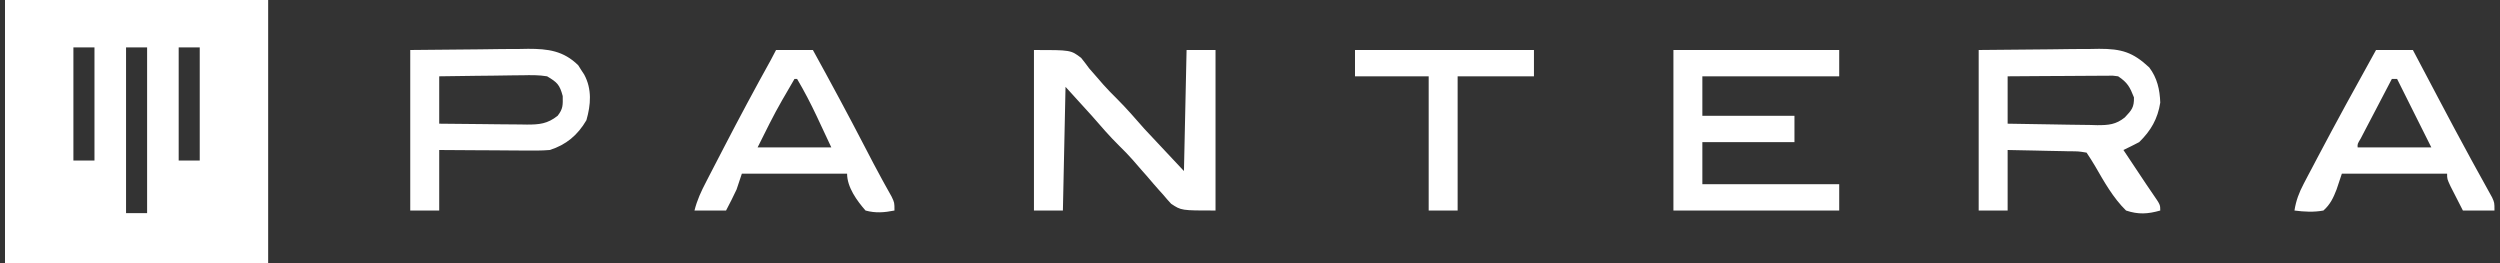 <svg width="171" height="18" viewBox="0 0 171 18" fill="none" xmlns="http://www.w3.org/2000/svg">
<rect x="0" y="0" width="171" height="18" fill="#333333" stroke="none"/>
<path d="M18.342 18H0.342V0H18.342V18ZM143.581 3.339C145.102 3.338 145.88 3.56 147.008 4.612C147.553 5.331 147.731 6.129 147.762 7.02C147.589 8.129 147.118 8.943 146.322 9.72C145.966 9.907 145.606 10.088 145.242 10.26C145.364 10.442 145.485 10.625 145.61 10.812C146.578 12.264 146.578 12.264 146.813 12.619C146.961 12.84 147.111 13.059 147.262 13.277C147.762 14.003 147.762 14.003 147.762 14.4C146.906 14.64 146.271 14.683 145.422 14.4C144.536 13.535 143.917 12.421 143.301 11.355C143.119 11.044 142.922 10.741 142.722 10.44C142.164 10.348 142.163 10.348 141.506 10.348C141.327 10.343 141.326 10.343 141.144 10.338C140.762 10.328 140.38 10.322 139.999 10.316C139.741 10.31 139.482 10.304 139.224 10.298C138.59 10.282 137.956 10.271 137.322 10.26V14.4H135.342V3.42C136.949 3.405 138.557 3.39 140.213 3.375C140.718 3.368 141.224 3.362 141.744 3.355C142.147 3.353 142.55 3.351 142.953 3.35C143.264 3.344 143.264 3.345 143.581 3.339ZM8.622 14.58H10.062V3.24H8.622V14.58ZM55.602 3.42C56.816 5.626 58.012 7.84 59.17 10.076C59.553 10.815 59.936 11.552 60.337 12.281C60.397 12.391 60.458 12.501 60.52 12.613C60.673 12.89 60.828 13.166 60.982 13.441C61.182 13.86 61.182 13.861 61.182 14.4C60.482 14.537 59.895 14.588 59.202 14.4C58.615 13.733 57.941 12.803 57.941 11.88H50.742C50.623 12.236 50.504 12.593 50.382 12.96C50.158 13.449 49.91 13.922 49.662 14.4H47.502C47.681 13.684 47.956 13.097 48.293 12.449C48.355 12.329 48.417 12.209 48.48 12.085C48.682 11.694 48.885 11.303 49.088 10.912C49.227 10.644 49.366 10.376 49.505 10.107C50.552 8.086 51.626 6.08 52.731 4.09C52.853 3.869 52.969 3.645 53.082 3.42H55.602ZM165.302 3.913C165.632 4.538 165.962 5.164 166.293 5.789C166.441 6.069 166.589 6.349 166.736 6.629C167.489 8.053 168.243 9.477 169.018 10.89C169.126 11.088 169.235 11.285 169.347 11.489C169.548 11.856 169.751 12.222 169.954 12.587C170.043 12.749 170.132 12.911 170.224 13.077C170.301 13.216 170.378 13.356 170.458 13.499C170.621 13.86 170.622 13.86 170.622 14.4H168.462C168.281 14.048 168.101 13.696 167.922 13.343C167.822 13.147 167.721 12.95 167.618 12.748C167.382 12.24 167.382 12.24 167.382 11.88H160.182C160.063 12.236 159.945 12.593 159.822 12.96C159.602 13.531 159.385 13.991 158.922 14.4C158.246 14.524 157.62 14.486 156.941 14.4C157.05 13.713 157.252 13.182 157.575 12.567C157.669 12.387 157.764 12.207 157.86 12.021C157.962 11.83 158.063 11.639 158.168 11.441C158.272 11.243 158.376 11.045 158.483 10.841C159.797 8.35 161.152 5.881 162.521 3.42H165.042C165.171 3.664 165.17 3.664 165.302 3.913ZM36.129 3.339C37.483 3.338 38.545 3.472 39.553 4.467C39.651 4.622 39.65 4.623 39.75 4.781C39.818 4.885 39.888 4.989 39.958 5.097C40.497 6.094 40.415 7.166 40.11 8.224C39.518 9.237 38.727 9.908 37.602 10.26C37.021 10.309 36.443 10.302 35.86 10.295C35.611 10.294 35.61 10.295 35.355 10.294C34.825 10.292 34.296 10.287 33.766 10.282C33.406 10.28 33.045 10.279 32.685 10.277C31.805 10.274 30.923 10.267 30.042 10.26V14.4H28.061V3.42C29.636 3.405 31.21 3.39 32.832 3.375C33.326 3.368 33.821 3.362 34.33 3.355C34.725 3.353 35.12 3.351 35.515 3.35C35.818 3.344 35.819 3.345 36.129 3.339ZM83.142 14.4C80.802 14.4 80.802 14.4 80.106 13.938C79.919 13.738 79.738 13.532 79.564 13.32C79.467 13.213 79.371 13.105 79.27 12.995C78.995 12.688 78.728 12.375 78.462 12.06C78.336 11.917 78.209 11.775 78.079 11.628C77.877 11.399 77.677 11.169 77.48 10.937C77.19 10.606 76.886 10.298 76.572 9.99C75.903 9.331 75.297 8.63 74.682 7.92C74.088 7.267 73.494 6.614 72.882 5.94C72.822 8.732 72.763 11.524 72.702 14.4H70.722V3.42C73.242 3.42 73.242 3.42 73.951 3.96C74.141 4.195 74.324 4.436 74.502 4.68C74.71 4.921 74.92 5.162 75.132 5.4C75.236 5.521 75.34 5.641 75.447 5.766C75.751 6.107 76.066 6.43 76.392 6.75C77.052 7.411 77.667 8.117 78.282 8.82C79.173 9.771 80.064 10.721 80.982 11.7C81.042 8.968 81.101 6.235 81.162 3.42H83.142V14.4ZM104.922 5.22H99.702V14.4H97.722V5.22H92.682V3.42H104.922V5.22ZM125.802 5.22H116.441V7.92H122.741V9.72H116.441V12.6H125.802V14.4H114.462V3.42H125.802V5.22ZM5.021 10.98H6.462V3.24H5.021V10.98ZM12.222 10.98H13.662V3.24H12.222V10.98ZM53.69 6.525C53.63 6.627 53.57 6.729 53.509 6.834C52.896 7.897 52.374 8.975 51.821 10.08H56.861C56.609 9.542 56.357 9.004 56.097 8.449C55.98 8.199 55.98 8.198 55.86 7.942C55.449 7.071 55.012 6.23 54.522 5.4H54.342C54.123 5.775 53.906 6.15 53.69 6.525ZM162.603 7.312C162.489 7.53 162.375 7.747 162.262 7.964C162.099 8.275 161.936 8.587 161.773 8.898C161.675 9.086 161.577 9.274 161.477 9.467C161.249 9.846 161.248 9.846 161.262 10.08H166.302C166.083 9.642 165.863 9.204 165.638 8.753C164.8 7.077 164.8 7.076 163.962 5.4H163.602C163.268 6.037 162.935 6.675 162.603 7.312ZM144.127 5.179C143.9 5.179 143.9 5.18 143.668 5.18C143.424 5.182 143.424 5.182 143.176 5.185C143.009 5.185 142.841 5.186 142.669 5.187C142.135 5.189 141.602 5.193 141.068 5.197C140.707 5.199 140.344 5.201 139.982 5.202C139.096 5.206 138.209 5.212 137.322 5.22V8.46C138.354 8.481 139.385 8.499 140.416 8.51C140.766 8.514 141.117 8.521 141.468 8.528C141.973 8.539 142.478 8.544 142.982 8.548C143.138 8.552 143.294 8.557 143.454 8.562C144.222 8.562 144.726 8.523 145.337 8.032C145.808 7.532 145.979 7.342 145.962 6.66C145.684 5.952 145.521 5.646 144.882 5.22C144.522 5.168 144.522 5.168 144.127 5.179ZM35.72 5.149C35.557 5.15 35.394 5.151 35.227 5.152C34.709 5.156 34.193 5.166 33.676 5.175C33.324 5.178 32.972 5.182 32.621 5.185C31.761 5.192 30.902 5.206 30.042 5.22V8.46C31.051 8.472 32.059 8.483 33.068 8.489C33.411 8.492 33.755 8.496 34.098 8.501C34.591 8.508 35.085 8.51 35.579 8.513C35.732 8.515 35.885 8.519 36.042 8.521C36.894 8.522 37.447 8.47 38.142 7.92C38.517 7.442 38.501 7.188 38.49 6.57C38.281 5.788 38.112 5.631 37.422 5.22C36.853 5.124 36.295 5.136 35.72 5.149Z" fill="white" fill-opacity="1"/>
</svg>
